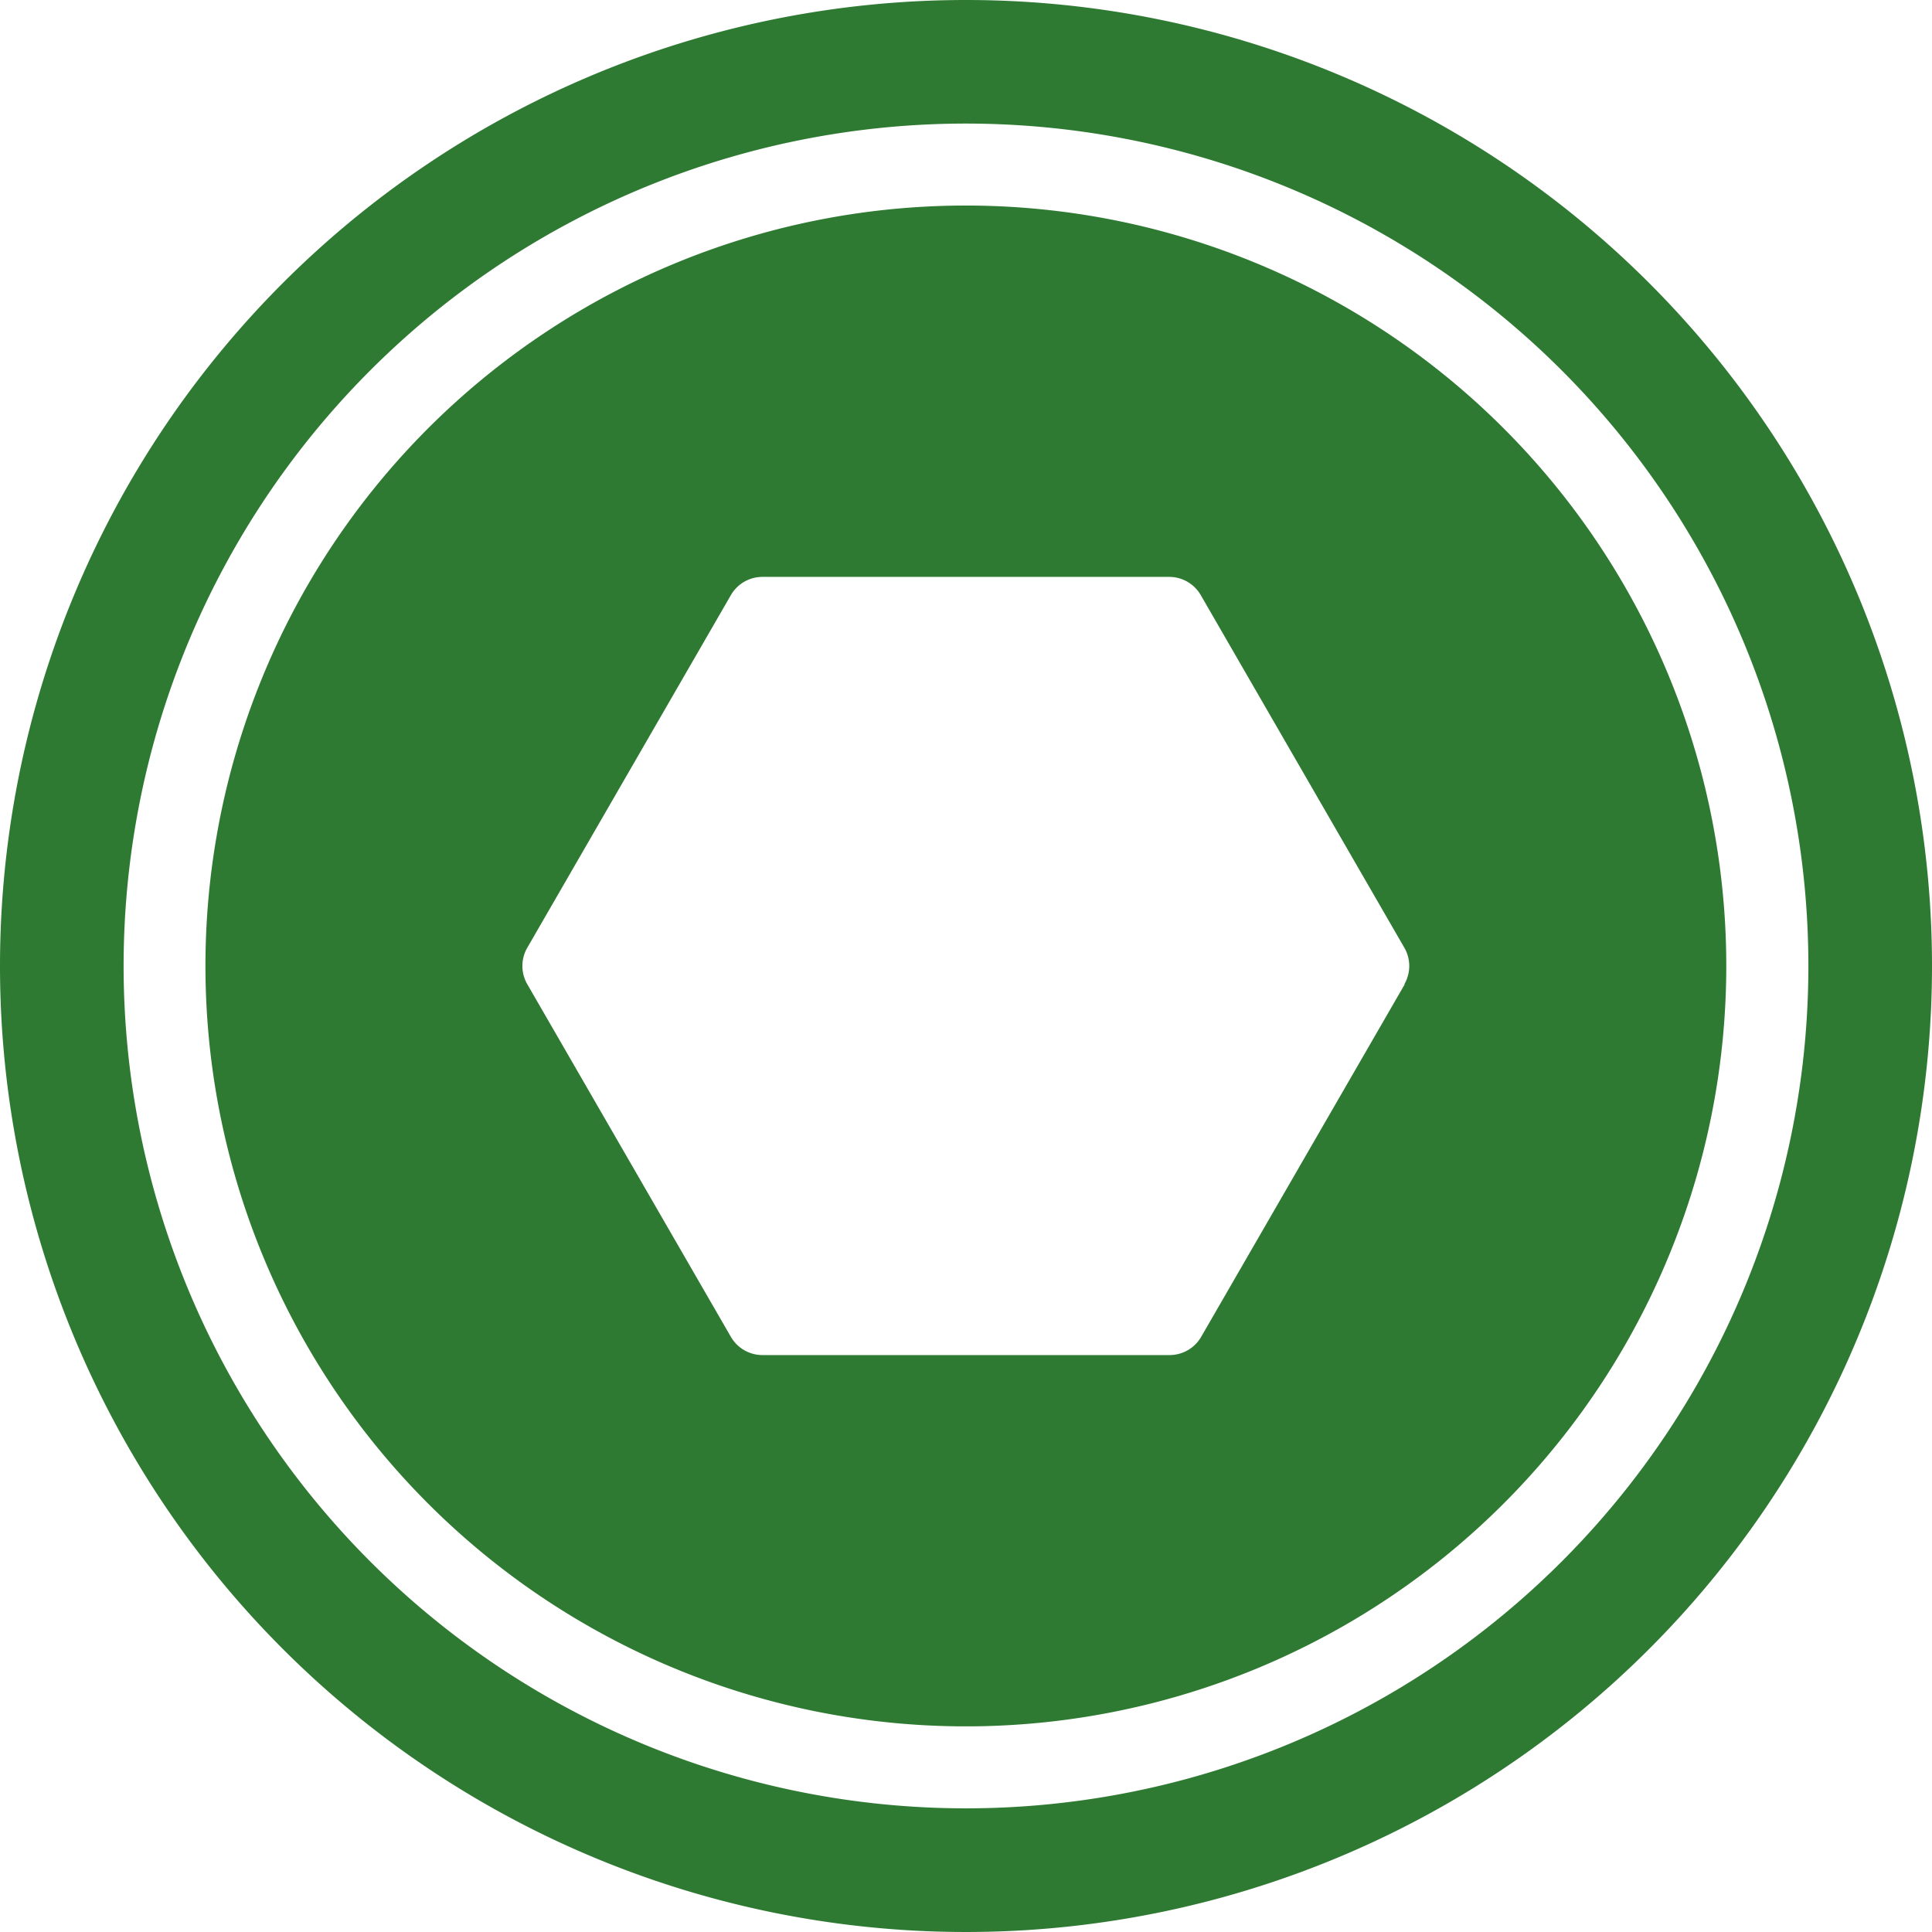 <svg xmlns="http://www.w3.org/2000/svg" width="43.088" height="43.088" viewBox="0 0 43.088 43.088"><defs><clipPath id="clip-path"><path id="Rectangle_846" data-name="Rectangle 846" fill="none" d="M0 0h43.088v43.088H0z"/></clipPath></defs><g id="Group_821" data-name="Group 821"><g id="Group_820" data-name="Group 820" clip-path="url(#clip-path)" fill="#2f7a32"><path id="Path_1009" data-name="Path 1009" d="M21.544 0a21.544 21.544 0 1021.544 21.543A21.544 21.544 0 0021.544 0m0 40.33a18.787 18.787 0 1118.787-18.787A18.787 18.787 0 0121.544 40.33"/><path id="Path_1010" data-name="Path 1010" d="M21.544 4.584A16.959 16.959 0 1038.5 21.543 16.959 16.959 0 0021.544 4.584m9.785 17.367l-4.54 7.863a.813.813 0 01-.7.407H17a.813.813 0 01-.7-.407l-4.54-7.863a.813.813 0 010-.815l4.54-7.863a.813.813 0 01.7-.407h9.08a.813.813 0 01.7.407l4.54 7.863a.813.813 0 010 .815"/></g></g></svg>